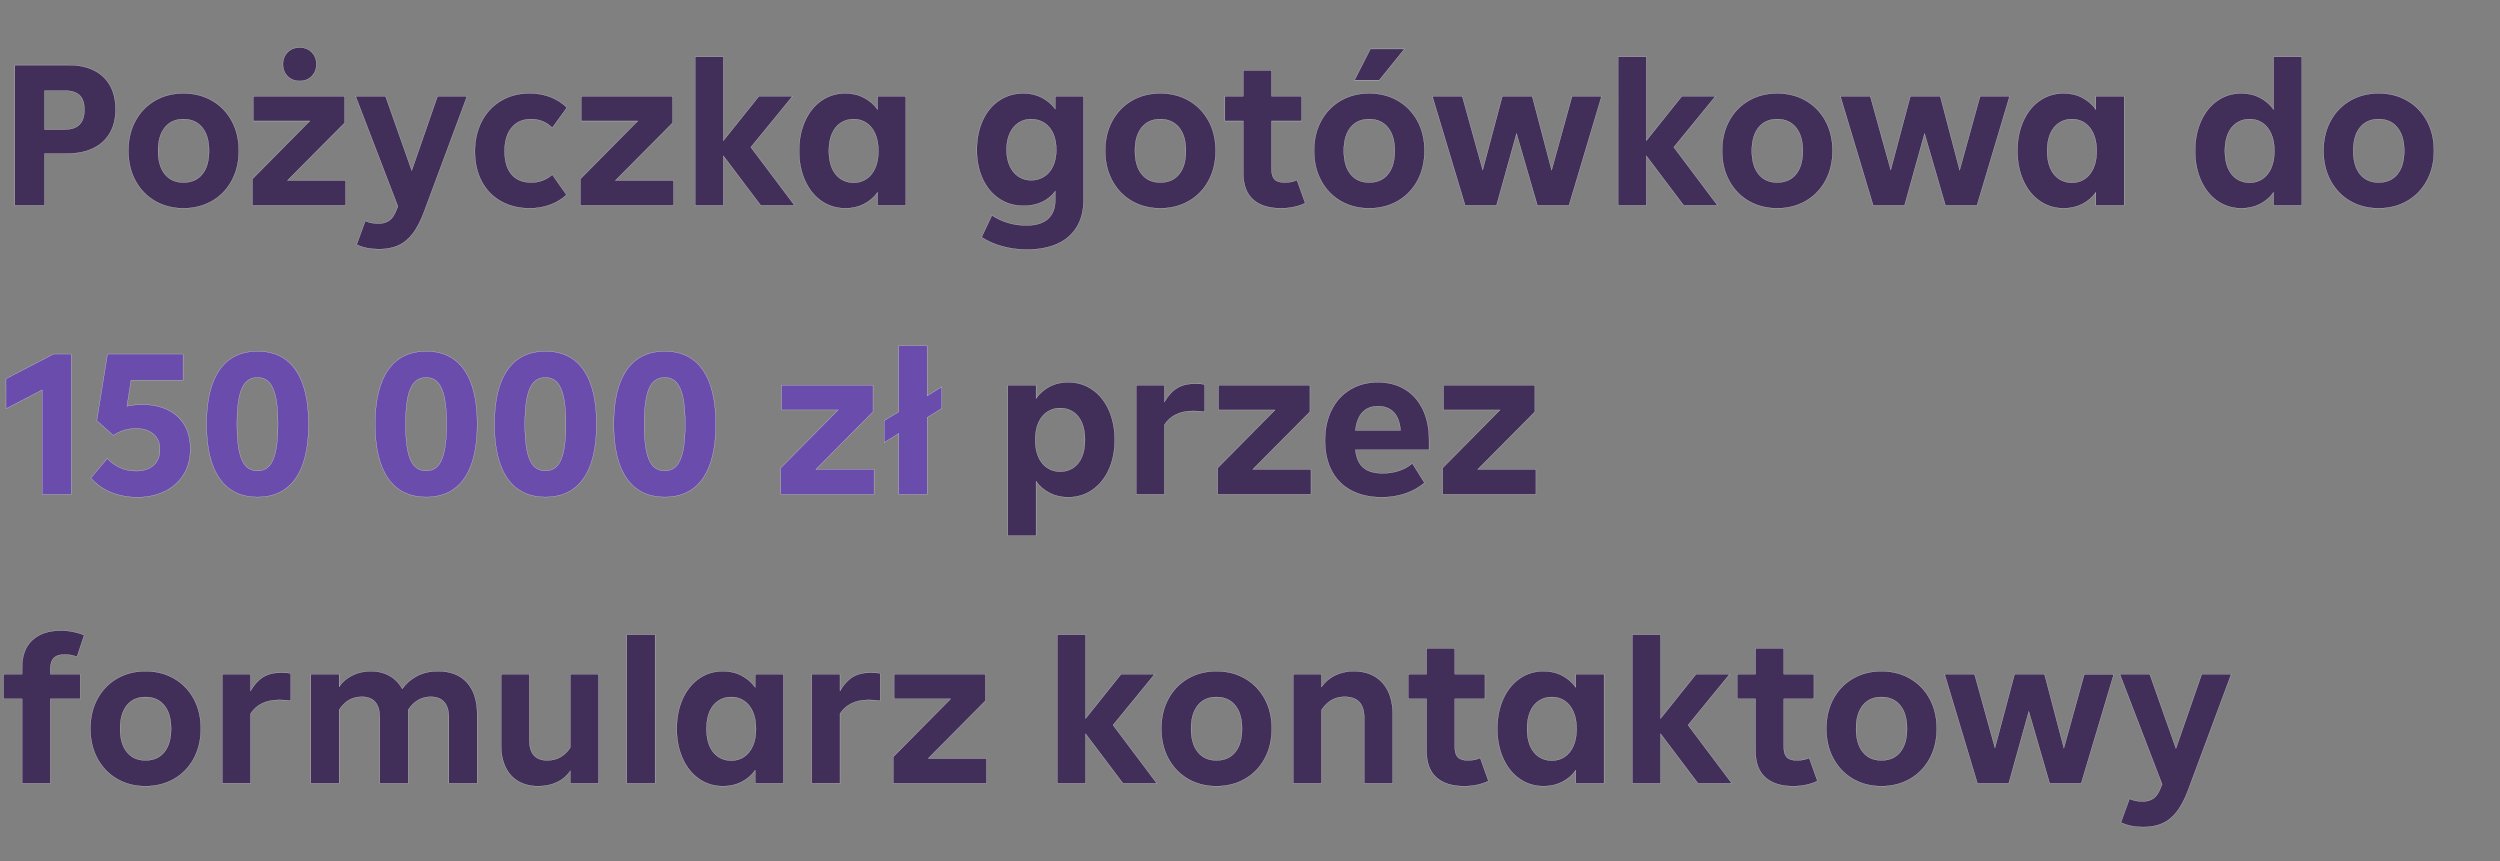 <svg width="240.875" height="83" viewBox="0 0 240.875 83" xmlns="http://www.w3.org/2000/svg"><rect x="0" y="0" width="240.875" height="83" fill="#808080" stroke="none"/><g fill="#412F59" stroke="#fff"><path d="M6.602 6.27q1.412 0 2.426.497 1.014.497 1.561 1.451.547.955.547 2.327 0 1.332-.557 2.287-.557.954-1.61 1.461-1.055.507-2.526.507H4.295v4.992H1.432V6.269h5.17zm-.338 6.204q.935 0 1.402-.478.467-.477.467-1.411 0-.975-.467-1.412-.467-.438-1.422-.438H4.295v3.739zM17.678 20.07q-1.531 0-2.734-.696t-1.89-1.959q-.685-1.262-.685-2.893 0-1.63.686-2.883.686-1.253 1.889-1.95 1.203-.695 2.734-.695t2.744.696q1.213.696 1.9 1.949.686 1.252.686 2.883 0 1.63-.686 2.893-.687 1.263-1.9 1.959-1.213.696-2.744.696zm0-2.486q1.173 0 1.82-.805.646-.805.646-2.257 0-1.432-.656-2.237-.656-.806-1.81-.806-1.153 0-1.8.806-.646.805-.646 2.237 0 1.452.647 2.257.646.805 1.8.805zM33.209 11.837L27.7 17.385h5.607v2.407H24.32v-2.546l5.528-5.588H24.4V9.272h8.809zm-4.335-4.036q-.716 0-1.164-.458-.447-.457-.447-1.153t.447-1.153q.448-.458 1.164-.458t1.163.458q.448.457.448 1.153t-.448 1.153q-.447.458-1.163.458zM42.157 9.272h2.844l-4.156 11.176q-.477 1.272-1.074 2.058-.597.785-1.392 1.143-.795.358-1.85.358-1.252 0-2.167-.437l.835-2.287q.517.259 1.273.259.597 0 1.014-.279.418-.278.696-.994l.16-.378-4.077-10.619h2.883l2.526 7.159zM51.026 20.07q-1.55 0-2.754-.676-1.203-.676-1.86-1.92-.655-1.242-.655-2.892 0-1.591.646-2.864t1.85-1.998q1.202-.726 2.773-.726 1.114 0 2.019.358.904.358 1.58 1.014l-1.411 1.949q-.836-.836-2.049-.836-1.193 0-1.869.816-.676.815-.676 2.267 0 1.471.666 2.247.666.775 1.9.775 1.153 0 2.028-.755l1.372 1.948q-.696.637-1.601.965-.905.328-1.959.328zM64.807 11.837l-5.508 5.548h5.607v2.407h-8.988v-2.546l5.528-5.588h-5.448V9.272h8.809zM72.344 14.184l4.215 5.608H73.3l-3.6-4.773v4.773h-2.725V5.474H69.7v8.074l3.42-4.276h3.241zM84.553 9.272h2.725v10.52h-2.725v-1.253q-.517.716-1.312 1.123-.796.408-1.79.408-1.292 0-2.307-.706-1.014-.706-1.58-1.969-.567-1.262-.567-2.853 0-1.61.566-2.874.567-1.262 1.581-1.968 1.015-.706 2.307-.706.994 0 1.79.417.795.418 1.312 1.134zm-2.306 8.332q.696 0 1.232-.358.537-.358.846-1.044.308-.686.308-1.66 0-.975-.308-1.66-.309-.687-.846-1.045-.536-.358-1.232-.358t-1.243.358q-.547.358-.845 1.044-.299.686-.299 1.66 0 .975.299 1.661.298.686.845 1.044.547.358 1.243.358zM101.675 9.272h2.724v10.022q0 1.512-.656 2.586-.656 1.073-1.88 1.62-1.222.547-2.933.547-1.213 0-2.346-.308t-2.008-.885l.994-2.108q.716.477 1.56.726.846.248 1.74.248 1.413 0 2.109-.636t.696-1.81v-.855q-.497.677-1.273 1.044-.776.368-1.77.368-1.352 0-2.376-.696-1.024-.696-1.581-1.919-.557-1.223-.557-2.754 0-1.61.567-2.853t1.59-1.93q1.025-.685 2.337-.685.975 0 1.76.407.786.408 1.303 1.104zm-2.327 8.094q.696 0 1.253-.348.557-.348.865-1.015.308-.666.308-1.58 0-.915-.308-1.581-.308-.667-.865-1.015-.557-.348-1.253-.348-.676 0-1.213.348t-.845 1.015q-.308.666-.308 1.58 0 .915.308 1.581.308.667.845 1.015.537.348 1.213.348zM111.796 20.07q-1.53 0-2.734-.696-1.203-.696-1.889-1.959-.686-1.262-.686-2.893 0-1.63.686-2.883.686-1.253 1.89-1.95 1.202-.695 2.733-.695 1.532 0 2.745.696t1.899 1.949q.686 1.252.686 2.883 0 1.63-.686 2.893t-1.9 1.959q-1.212.696-2.744.696zm0-2.486q1.174 0 1.82-.805.646-.805.646-2.257 0-1.432-.656-2.237-.656-.806-1.81-.806-1.153 0-1.8.806-.645.805-.645 2.237 0 1.452.646 2.257.646.805 1.8.805zM125.756 19.573q-.477.238-1.084.368-.606.129-1.262.129-1.73 0-2.675-.845-.945-.845-.945-2.555v-5.012h-1.77V9.272h1.77V6.786h2.725v2.486h2.903v2.386h-2.903v4.673q0 .657.288.955.288.298.984.298t1.174-.238zM131.92 20.07q-1.53 0-2.734-.696-1.203-.696-1.889-1.959-.686-1.262-.686-2.893 0-1.63.686-2.883.686-1.253 1.89-1.95 1.202-.695 2.734-.695 1.53 0 2.744.696 1.213.696 1.899 1.949.686 1.252.686 2.883 0 1.63-.686 2.893t-1.9 1.959q-1.212.696-2.743.696zm0-2.486q1.174 0 1.82-.805.646-.805.646-2.257 0-1.432-.656-2.237-.656-.806-1.81-.806-1.153 0-1.8.806-.645.805-.645 2.237 0 1.452.646 2.257.646.805 1.8.805zm.975-9.863h-2.386l1.53-3.003h3.282zM149.5 16.391l1.968-7.119h2.844l-3.142 10.52h-3.043l-2.008-6.92-1.929 6.92h-3.023l-3.161-10.52h2.883l1.969 7.1 1.889-7.1h2.883zM161.272 14.184l4.215 5.608h-3.26l-3.6-4.773v4.773h-2.724V5.474h2.724v8.074l3.42-4.276h3.241zM171.234 20.07q-1.53 0-2.734-.696-1.203-.696-1.89-1.959-.685-1.262-.685-2.893 0-1.63.686-2.883.686-1.253 1.889-1.95 1.203-.695 2.734-.695t2.744.696q1.213.696 1.9 1.949.686 1.252.686 2.883 0 1.63-.686 2.893-.687 1.263-1.9 1.959-1.213.696-2.744.696zm0-2.486q1.174 0 1.82-.805.646-.805.646-2.257 0-1.432-.656-2.237-.656-.806-1.81-.806-1.153 0-1.8.806-.646.805-.646 2.237 0 1.452.647 2.257.646.805 1.8.805zM188.813 16.391l1.969-7.119h2.843l-3.142 10.52h-3.042l-2.008-6.92-1.93 6.92h-3.022l-3.162-10.52h2.884l1.968 7.1 1.89-7.1h2.883zM201.938 9.272h2.724v10.52h-2.724v-1.253q-.518.716-1.313 1.123-.795.408-1.79.408-1.292 0-2.306-.706-1.015-.706-1.581-1.969-.567-1.262-.567-2.853 0-1.61.567-2.874.566-1.262 1.58-1.968 1.015-.706 2.307-.706.995 0 1.79.417.795.418 1.313 1.134zm-2.307 8.332q.696 0 1.233-.358.537-.358.845-1.044.308-.686.308-1.66 0-.975-.308-1.66-.308-.687-.845-1.045-.537-.358-1.233-.358-.696 0-1.243.358-.547.358-.845 1.044-.298.686-.298 1.66 0 .975.298 1.661t.845 1.044q.547.358 1.243.358zM219.059 5.474h2.724v14.318h-2.724v-1.253q-.517.716-1.312 1.123-.796.408-1.79.408-1.293 0-2.307-.706t-1.58-1.969q-.568-1.262-.568-2.853 0-1.61.567-2.874.567-1.262 1.581-1.968t2.307-.706q.994 0 1.79.417.795.418 1.312 1.134zm-2.307 12.13q.696 0 1.233-.358.537-.358.845-1.044.309-.686.309-1.66 0-.975-.309-1.66-.308-.687-.845-1.045-.537-.358-1.233-.358-.696 0-1.243.358-.546.358-.845 1.044-.298.686-.298 1.66 0 .975.298 1.661.299.686.845 1.044.547.358 1.243.358zM229.18 20.07q-1.53 0-2.734-.696-1.203-.696-1.889-1.959-.686-1.262-.686-2.893 0-1.63.686-2.883.686-1.253 1.89-1.95 1.203-.695 2.734-.695 1.53 0 2.744.696 1.213.696 1.899 1.949.686 1.252.686 2.883 0 1.63-.686 2.893t-1.9 1.959q-1.212.696-2.743.696zm0-2.486q1.174 0 1.82-.805.646-.805.646-2.257 0-1.432-.656-2.237-.656-.806-1.81-.806-1.153 0-1.799.806-.646.805-.646 2.237 0 1.452.646 2.257.646.805 1.8.805z" stroke-width=".02"/></g><g fill="#6A4CAd" stroke="#fff"><path d="M.577 36.495L5.17 34.11h1.69v13.522H4.058V37.57l-3.48 1.81zM13.701 38.981q1.392 0 2.436.497t1.62 1.452q.577.954.577 2.327 0 1.451-.666 2.495t-1.82 1.6q-1.153.558-2.624.558-1.332 0-2.486-.458-1.153-.457-1.988-1.392l1.59-1.889q.517.577 1.233.895.716.318 1.551.318 1.054 0 1.67-.547.617-.546.617-1.52 0-.955-.616-1.492-.617-.537-1.69-.537-1.194 0-2.188.656l-1.59-1.412 1.033-6.423h7.278v2.526h-5.01l-.398 2.505q.696-.159 1.471-.159zM24.817 47.89q-2.406 0-3.659-1.79-1.253-1.79-1.253-5.23 0-3.44 1.253-5.23 1.253-1.79 3.66-1.79 2.405 0 3.658 1.79 1.253 1.79 1.253 5.23 0 3.44-1.253 5.23-1.253 1.79-3.659 1.79zm0-2.526q.696 0 1.124-.467.427-.467.636-1.452.209-.984.209-2.575 0-1.59-.209-2.575-.209-.984-.636-1.452-.428-.467-1.124-.467-.696 0-1.133.457-.438.458-.647 1.452-.208.994-.208 2.585t.208 2.585q.21.995.647 1.452.437.457 1.133.457zM41.064 47.89q-2.407 0-3.66-1.79-1.252-1.79-1.252-5.23 0-3.44 1.253-5.23 1.252-1.79 3.659-1.79 2.406 0 3.659 1.79 1.252 1.79 1.252 5.23 0 3.44-1.252 5.23-1.253 1.79-3.66 1.79zm0-2.526q.696 0 1.123-.467.428-.467.636-1.452.21-.984.21-2.575 0-1.59-.21-2.575-.208-.984-.636-1.452-.427-.467-1.123-.467t-1.134.457q-.437.458-.646 1.452-.209.994-.209 2.585t.209 2.585q.209.995.646 1.452.438.457 1.134.457zM52.557 47.89q-2.406 0-3.658-1.79-1.253-1.79-1.253-5.23 0-3.44 1.253-5.23 1.252-1.79 3.658-1.79 2.407 0 3.66 1.79 1.252 1.79 1.252 5.23 0 3.44-1.253 5.23-1.252 1.79-3.659 1.79zm0-2.526q.696 0 1.124-.467.428-.467.636-1.452.21-.984.21-2.575 0-1.59-.21-2.575-.208-.984-.636-1.452-.428-.467-1.124-.467-.696 0-1.133.457-.438.458-.646 1.452-.21.994-.21 2.585t.21 2.585q.208.995.646 1.452.437.457 1.133.457zM64.051 47.89q-2.406 0-3.659-1.79-1.252-1.79-1.252-5.23 0-3.44 1.252-5.23 1.253-1.79 3.66-1.79 2.405 0 3.658 1.79 1.253 1.79 1.253 5.23 0 3.44-1.253 5.23-1.253 1.79-3.659 1.79zm0-2.526q.696 0 1.124-.467.427-.467.636-1.452.209-.984.209-2.575 0-1.59-.209-2.575-.209-.984-.636-1.452-.428-.467-1.124-.467-.696 0-1.133.457-.438.458-.646 1.452-.21.994-.21 2.585t.21 2.585q.208.995.646 1.452.437.457 1.133.457zM84.116 39.677l-5.509 5.548h5.608v2.406h-8.988v-2.545l5.528-5.588h-5.449v-2.386h8.81zM89.326 38.146l1.412-.875v2.088l-1.412.875v7.397H86.6v-5.866l-1.411.875v-2.108l1.411-.855v-6.363h2.725z" stroke-width=".02"/></g><g fill="#412F59" stroke="#fff"><path d="M102.927 36.833q1.293 0 2.317.706 1.024.706 1.591 1.97.567 1.262.567 2.873 0 1.61-.567 2.863t-1.59 1.959q-1.025.706-2.318.706-.994 0-1.79-.408-.795-.408-1.312-1.123v5.23h-2.724V37.111h2.724v1.273q.517-.716 1.303-1.134.785-.418 1.8-.418zm-.775 8.61q.696 0 1.243-.357.547-.358.845-1.044.298-.686.298-1.66 0-.975-.298-1.66-.298-.687-.845-1.045-.547-.358-1.243-.358-.696 0-1.243.358-.547.358-.855 1.044-.308.686-.308 1.66 0 .975.308 1.661t.855 1.044q.547.358 1.243.358zM115.097 36.973q.637 0 .975.06v2.644q-.537-.08-1.134-.08-.934 0-1.63.339-.696.338-1.114.994v6.701h-2.724v-10.52h2.724v1.612q.517-.895 1.203-1.323.686-.427 1.7-.427zM126.213 39.677l-5.508 5.548h5.608v2.406h-8.988v-2.545l5.528-5.588h-5.449v-2.386h8.81zM137.687 43.336h-7.099q.14 1.193.776 1.73.636.537 1.869.537.855 0 1.58-.249.727-.248 1.264-.706l1.173 1.87q-.796.676-1.85 1.034-1.053.358-2.266.358-1.71 0-2.943-.657-1.233-.656-1.88-1.889-.646-1.233-.646-2.923 0-1.67.636-2.943.637-1.273 1.8-1.969 1.163-.696 2.655-.696 1.491 0 2.605.677 1.113.676 1.72 1.928.606 1.253.606 2.944zm-4.911-4.196q-1.91 0-2.188 2.327h4.355q-.1-1.173-.656-1.75-.557-.577-1.511-.577zM147.889 39.677l-5.509 5.548h5.608v2.406H139v-2.545l5.528-5.588h-5.449v-2.386h8.81z" stroke-width=".02"/></g><g fill="#412F59" stroke="#fff"><path d="M4.852 64.952h2.883v2.386H4.852v8.133H2.128v-8.133H.338v-2.386h1.79v-.637q0-1.73.994-2.645.994-.914 2.724-.914.637 0 1.213.12.577.118 1.054.317l-.696 2.088q-.537-.219-1.173-.219-.736 0-1.064.339-.328.338-.328 1.034zM14.02 75.75q-1.532 0-2.735-.697-1.203-.696-1.89-1.958-.685-1.263-.685-2.894 0-1.63.686-2.883.686-1.253 1.889-1.949 1.203-.696 2.734-.696t2.744.696q1.214.696 1.9 1.949.686 1.253.686 2.883 0 1.631-.686 2.894-.686 1.262-1.9 1.958-1.213.696-2.744.696zm0-2.486q1.173 0 1.819-.806.646-.805.646-2.257 0-1.431-.656-2.237-.656-.805-1.81-.805-1.153 0-1.8.805-.646.806-.646 2.237 0 1.452.647 2.257.646.806 1.8.806zM27.044 64.812q.637 0 .975.06v2.645q-.537-.08-1.134-.08-.934 0-1.63.338-.696.338-1.114.995v6.701h-2.724v-10.52h2.724v1.611q.517-.895 1.203-1.322.686-.428 1.7-.428zM42.197 64.673q1.81 0 2.794 1.084t.984 3.072v6.642h-2.724v-6.304q0-.994-.437-1.511-.438-.517-1.313-.517-1.352 0-2.167 1.253v7.08h-2.745v-6.325q0-2.008-1.73-2.008-1.392 0-2.187 1.273v7.06h-2.724v-10.52h2.724v1.213q.477-.696 1.283-1.094.805-.398 1.76-.398 1.033 0 1.809.438.776.437 1.233 1.252.577-.795 1.442-1.242.865-.448 1.998-.448zM54.944 64.952h2.724v10.52h-2.724v-1.194q-.458.696-1.263 1.084-.805.387-1.82.387-1.093 0-1.899-.457-.805-.457-1.242-1.352-.438-.895-.438-2.148v-6.84h2.724v6.363q0 1.949 1.73 1.949 1.392 0 2.208-1.233zM63.117 75.471h-2.725V61.153h2.725zM72.761 64.952h2.724v10.52h-2.724v-1.254q-.517.716-1.312 1.124-.796.407-1.79.407-1.293 0-2.307-.705-1.014-.706-1.58-1.97-.567-1.262-.567-2.853 0-1.61.566-2.873.567-1.263 1.581-1.969 1.014-.706 2.307-.706.994 0 1.79.418.795.417 1.312 1.133zm-2.307 8.332q.696 0 1.233-.358.537-.358.845-1.044.309-.686.309-1.66 0-.975-.309-1.661-.308-.686-.845-1.044-.537-.358-1.233-.358-.696 0-1.242.358-.547.358-.846 1.044-.298.686-.298 1.66 0 .975.298 1.66.299.687.846 1.045.546.358 1.242.358zM83.837 64.812q.637 0 .975.06v2.645q-.537-.08-1.134-.08-.934 0-1.63.338-.696.338-1.114.995v6.701H78.21v-10.52h2.724v1.611q.517-.895 1.203-1.322.686-.428 1.7-.428zM94.953 67.517l-5.508 5.548h5.608v2.406h-8.988v-2.545l5.528-5.588h-5.449v-2.386h8.81zM107.243 69.863l4.215 5.608h-3.26l-3.6-4.772v4.772h-2.724V61.153h2.724v8.074l3.42-4.275h3.242zM117.205 75.75q-1.53 0-2.734-.697-1.203-.696-1.89-1.958-.685-1.263-.685-2.894 0-1.63.686-2.883.686-1.253 1.889-1.949 1.203-.696 2.734-.696t2.744.696q1.214.696 1.9 1.949.686 1.253.686 2.883 0 1.631-.686 2.894-.686 1.262-1.9 1.958-1.213.696-2.744.696zm0-2.486q1.174 0 1.82-.806.646-.805.646-2.257 0-1.431-.656-2.237-.656-.805-1.81-.805-1.153 0-1.8.805-.646.806-.646 2.237 0 1.452.647 2.257.646.806 1.8.806zM130.43 64.673q1.153 0 1.998.487.845.488 1.302 1.422.458.935.458 2.247v6.642h-2.745v-6.304q0-1.014-.467-1.52-.467-.508-1.422-.508-.716 0-1.263.318-.546.318-.964.955v7.06h-2.724v-10.52h2.724v1.233q.497-.716 1.303-1.114.805-.398 1.8-.398zM143.414 75.252q-.477.239-1.083.368-.607.13-1.263.13-1.73 0-2.675-.846-.944-.845-.944-2.555v-5.011h-1.77v-2.386h1.77v-2.486h2.724v2.486h2.903v2.386h-2.903v4.673q0 .656.288.954.289.299.985.299t1.173-.239zM151.826 64.952h2.724v10.52h-2.724v-1.254q-.517.716-1.312 1.124-.796.407-1.79.407-1.293 0-2.307-.705-1.014-.706-1.58-1.97-.568-1.262-.568-2.853 0-1.61.567-2.873.567-1.263 1.581-1.969 1.014-.706 2.307-.706.994 0 1.79.418.795.417 1.312 1.133zm-2.307 8.332q.696 0 1.233-.358.537-.358.845-1.044.309-.686.309-1.66 0-.975-.309-1.661-.308-.686-.845-1.044-.537-.358-1.233-.358-.696 0-1.243.358-.546.358-.845 1.044-.298.686-.298 1.66 0 .975.298 1.66.299.687.845 1.045.547.358 1.243.358zM162.644 69.863l4.215 5.608h-3.26l-3.6-4.772v4.772h-2.724V61.153h2.724v8.074l3.42-4.275h3.242zM175.112 75.252q-.477.239-1.084.368-.606.13-1.263.13-1.73 0-2.674-.846-.945-.845-.945-2.555v-5.011h-1.77v-2.386h1.77v-2.486h2.725v2.486h2.903v2.386h-2.903v4.673q0 .656.288.954.288.299.984.299t1.174-.239zM181.276 75.75q-1.53 0-2.734-.697-1.203-.696-1.889-1.958-.686-1.263-.686-2.894 0-1.63.686-2.883.686-1.253 1.89-1.949 1.202-.696 2.733-.696 1.532 0 2.745.696t1.899 1.949q.686 1.253.686 2.883 0 1.631-.686 2.894-.686 1.262-1.9 1.958-1.212.696-2.744.696zm0-2.486q1.174 0 1.82-.806.646-.805.646-2.257 0-1.431-.656-2.237-.656-.805-1.81-.805-1.153 0-1.8.805-.645.806-.645 2.237 0 1.452.646 2.257.646.806 1.8.806zM198.855 72.07l1.969-7.118h2.844l-3.142 10.52h-3.043l-2.008-6.921-1.93 6.92h-3.022l-3.162-10.52h2.884l1.968 7.1 1.89-7.1h2.883zM212.139 64.952h2.843l-4.156 11.175q-.477 1.273-1.073 2.058-.597.786-1.392 1.144-.796.358-1.85.358-1.253 0-2.167-.438l.835-2.287q.517.259 1.273.259.596 0 1.014-.278.417-.279.696-.995l.159-.378-4.077-10.618h2.884l2.525 7.158z" stroke-width=".02"/></g></svg>